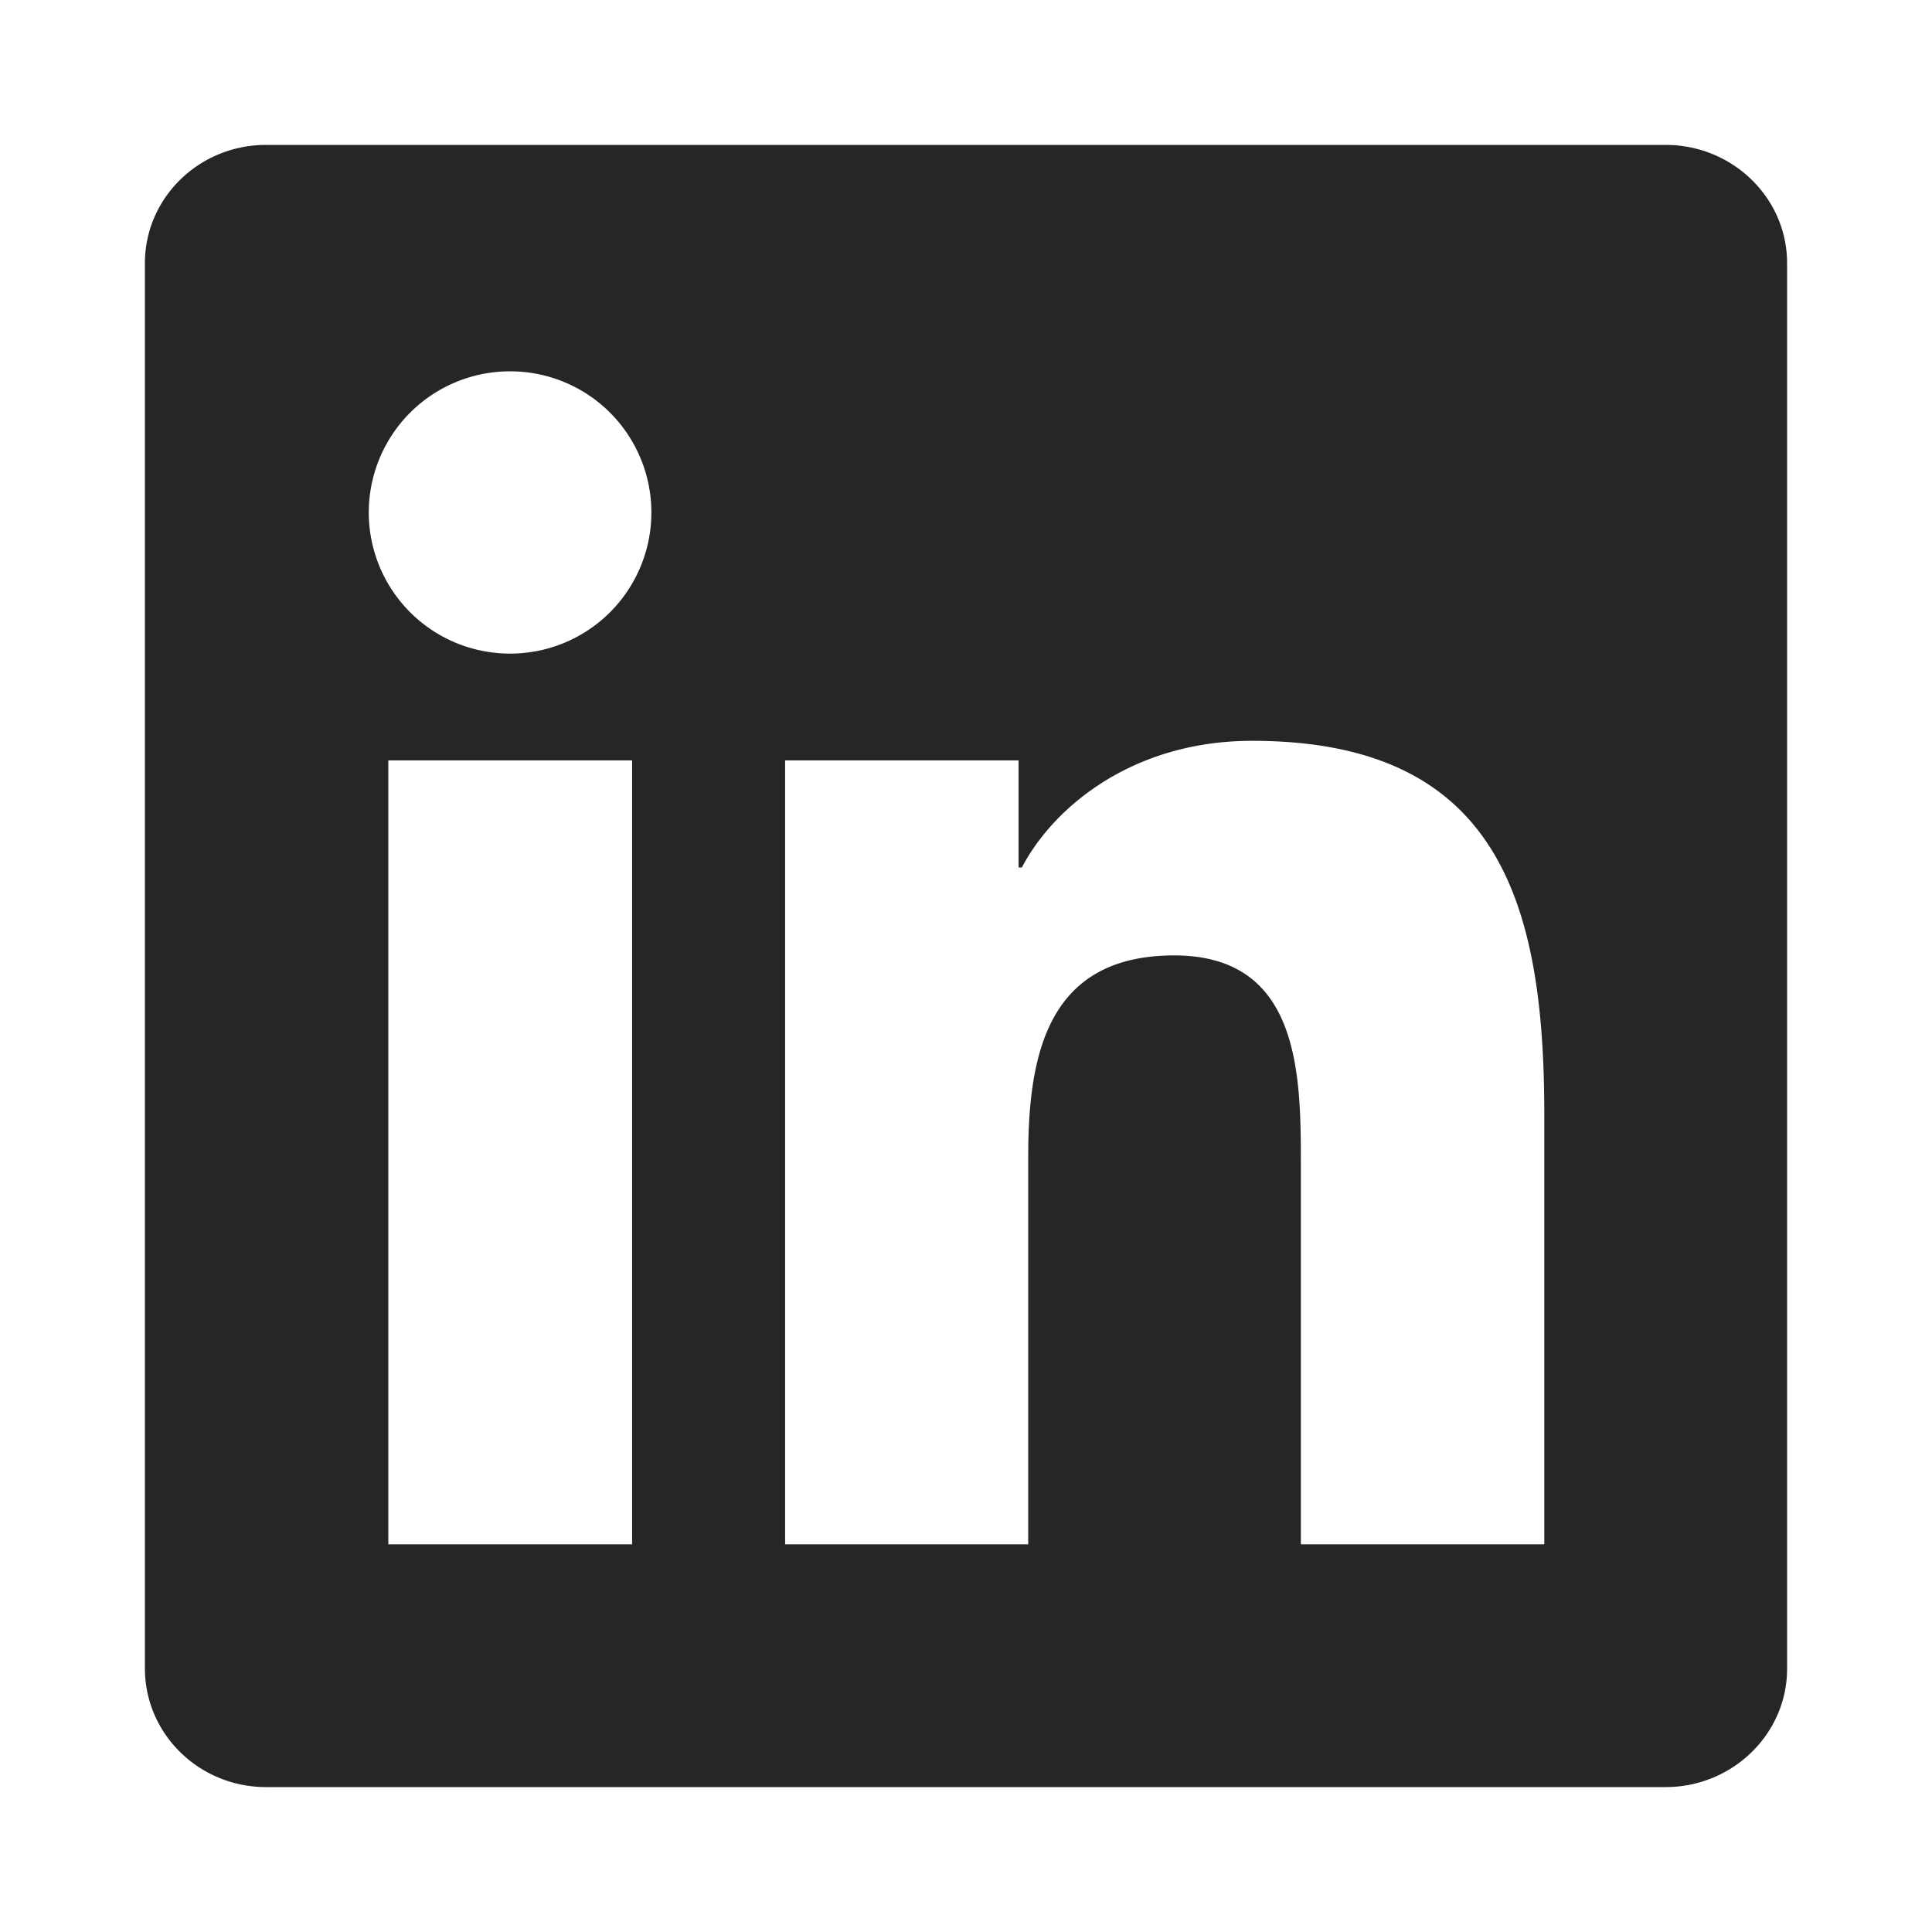 <svg width="40" height="40" viewBox="0 0 40 40" fill="none" xmlns="http://www.w3.org/2000/svg">
    <path d="M34.483 3H5.51C4.122 3 3 4.096 3 5.45v29.093C3 35.898 4.122 37 5.51 37h28.973C35.871 37 37 35.898 37 34.55V5.45C37 4.096 35.871 3 34.483 3zM13.087 31.973H8.04v-16.23h5.047v16.23zm-2.523-18.441a2.923 2.923 0 0 1-2.929-2.922 2.923 2.923 0 0 1 2.929-2.922 2.922 2.922 0 0 1 0 5.844zm21.409 18.441h-5.04v-7.889c0-1.88-.033-4.303-2.623-4.303-2.623 0-3.022 2.052-3.022 4.17v8.022h-5.033v-16.23h4.834v2.218h.067c.67-1.275 2.317-2.623 4.767-2.623 5.107 0 6.05 3.36 6.05 7.73v8.905z" fill="#262626"/>
</svg>
